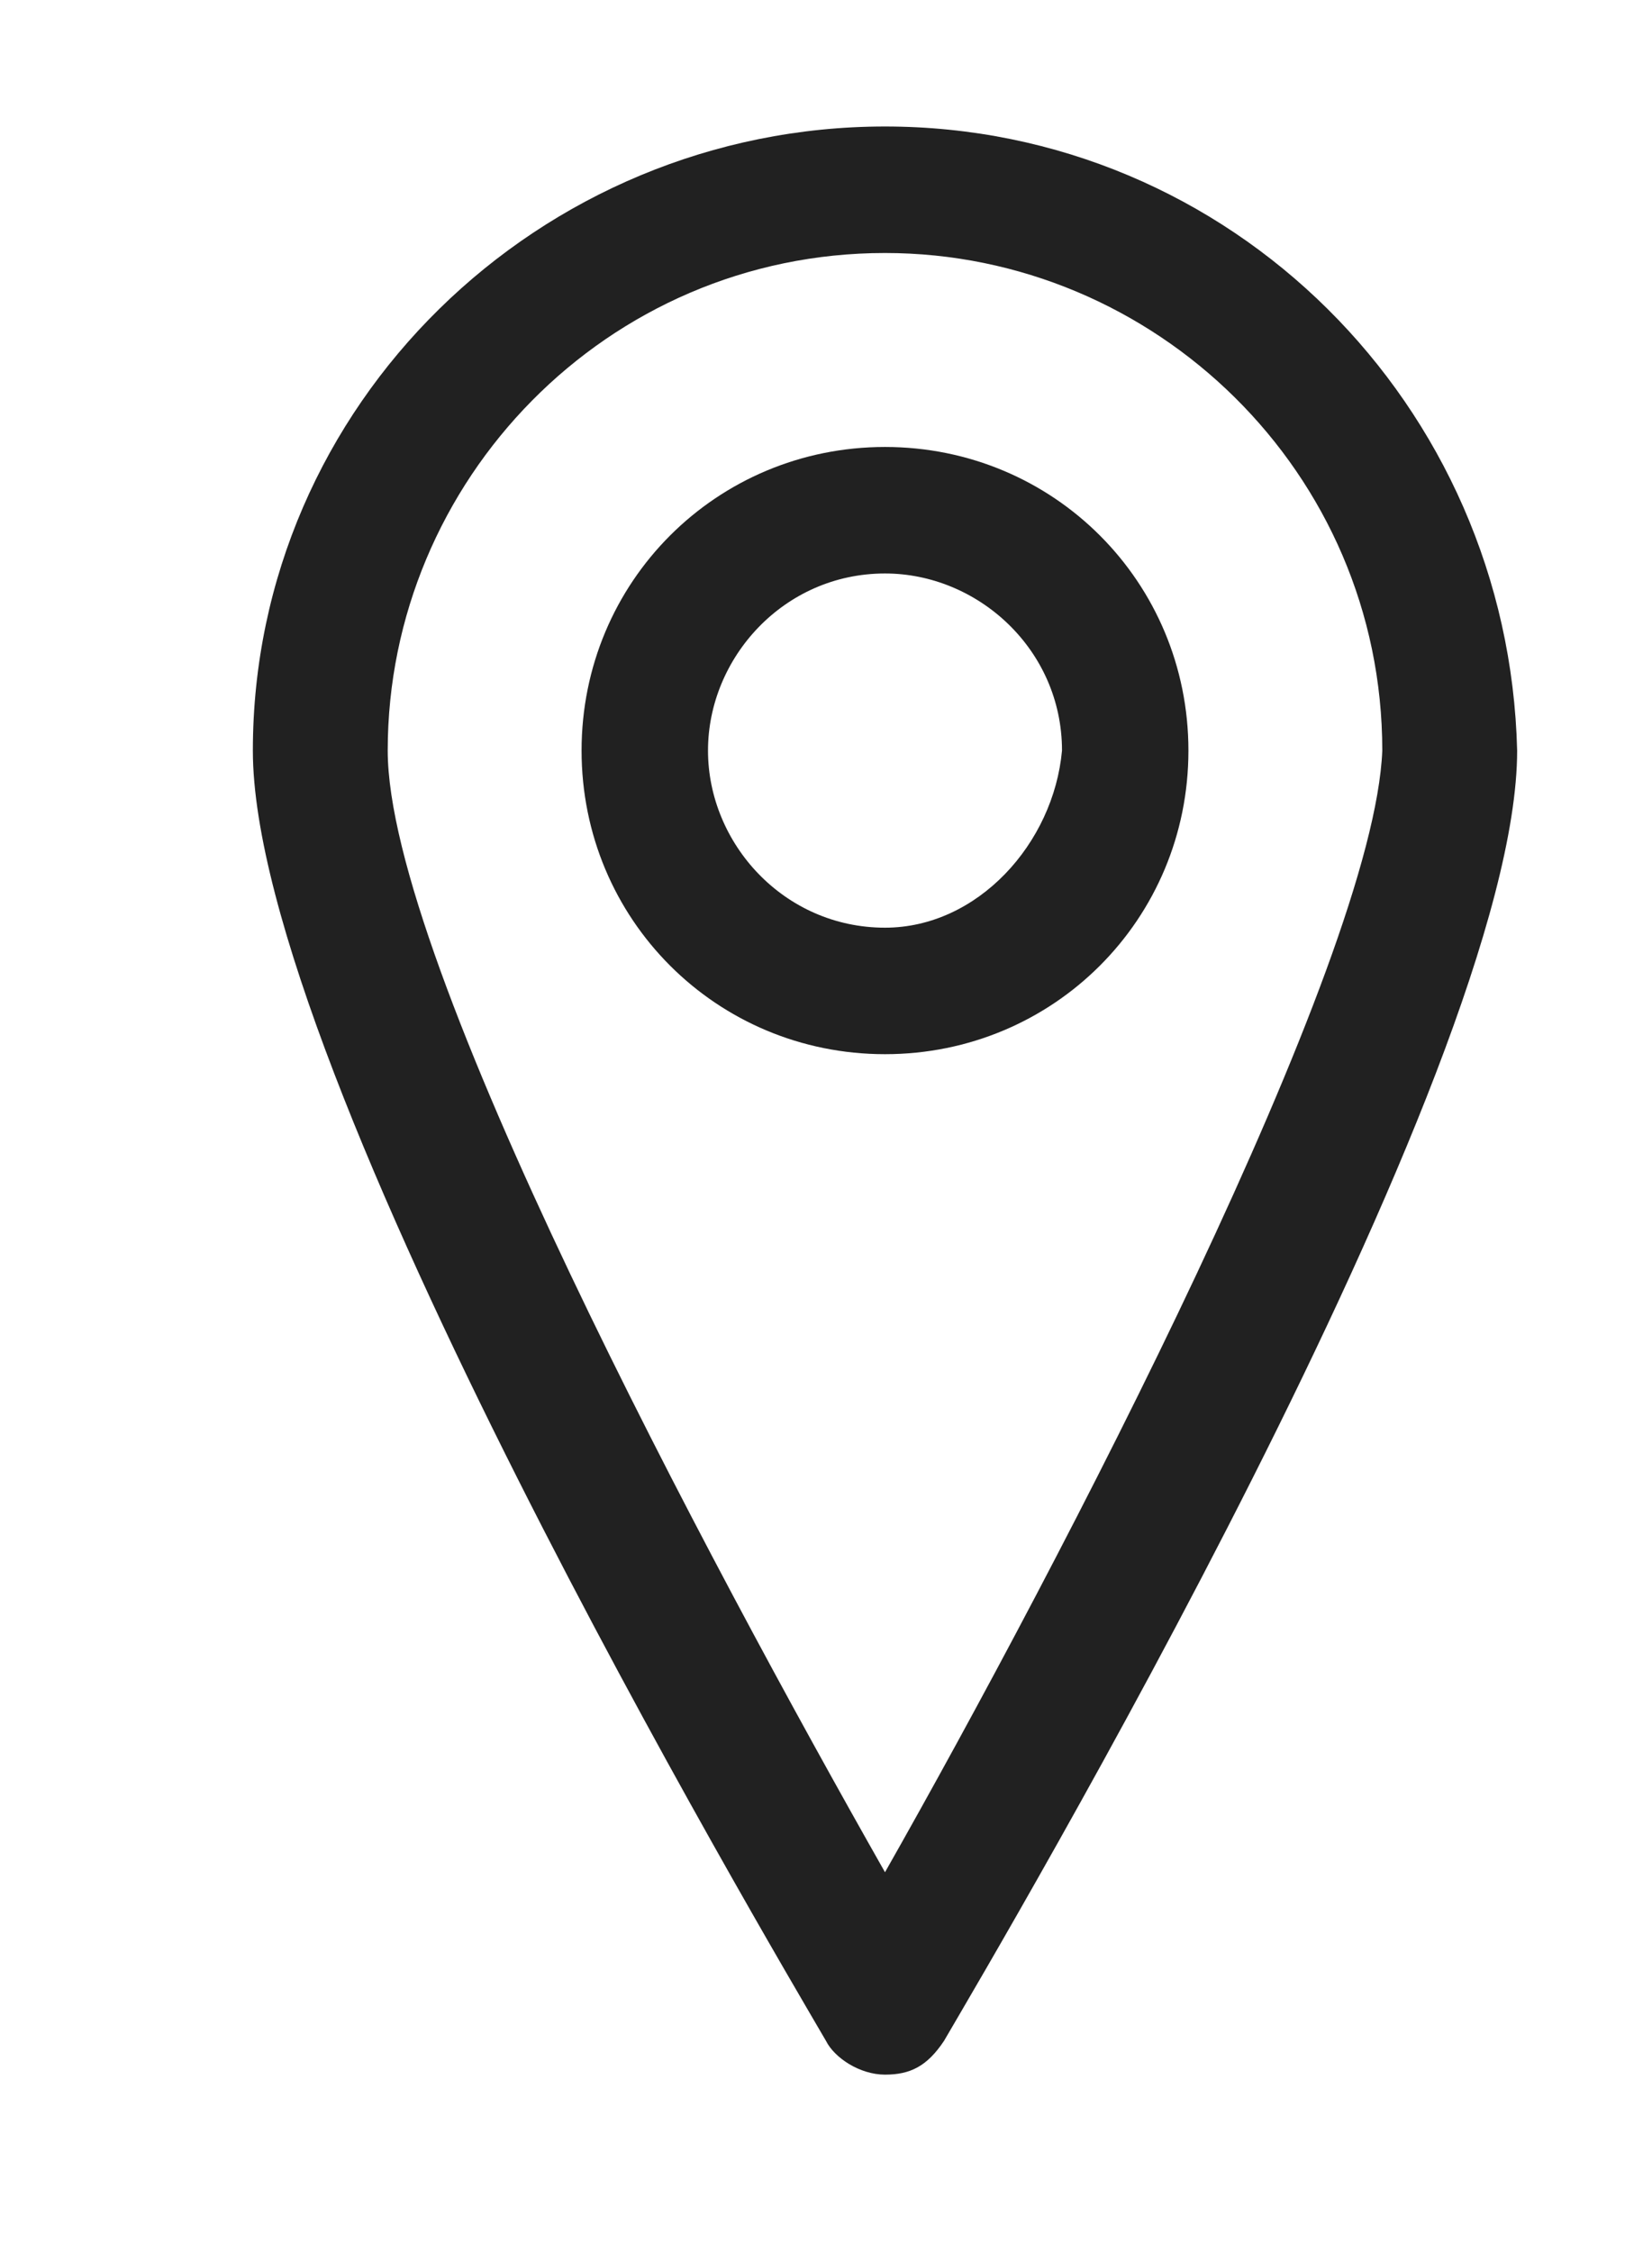 <?xml version="1.0" encoding="utf-8"?>
<!-- Generator: Adobe Illustrator 24.0.1, SVG Export Plug-In . SVG Version: 6.00 Build 0)  -->
<svg version="1.1" id="Layer_1" xmlns="http://www.w3.org/2000/svg" xmlns:xlink="http://www.w3.org/1999/xlink" x="0px" y="0px"
	 viewBox="0 0 19.6 26.7" style="enable-background:new 0 0 19.6 26.7;" xml:space="preserve">
<style type="text/css">
	.st0{fill:#212121;}
</style>
<g>
	<path class="st0" d="M10.5,1.5C6.4,1.5,3,4.8,3,8.9C3,12.7,9.1,23,9.8,24.2c0.1,0.2,0.4,0.4,0.7,0.4s0.5-0.1,0.7-0.4
		c0.7-1.2,6.8-11.5,6.8-15.3C17.9,4.8,14.6,1.5,10.5,1.5z M10.5,22.2C8.4,18.5,4.6,11.4,4.6,8.9C4.6,5.7,7.2,3,10.5,3
		c3.2,0,5.9,2.6,5.9,5.9C16.3,11.4,12.6,18.5,10.5,22.2z"/>
	<path class="st0" d="M10.5,5.3c-2,0-3.6,1.6-3.6,3.6c0,2,1.6,3.6,3.6,3.6c2,0,3.6-1.6,3.6-3.6C14.1,6.9,12.5,5.3,10.5,5.3z
		 M10.5,11C9.3,11,8.4,10,8.4,8.9c0-1.1,0.9-2.1,2.1-2.1c1.1,0,2.1,0.9,2.1,2.1C12.5,10,11.6,11,10.5,11z"/>
</g>
</svg>
